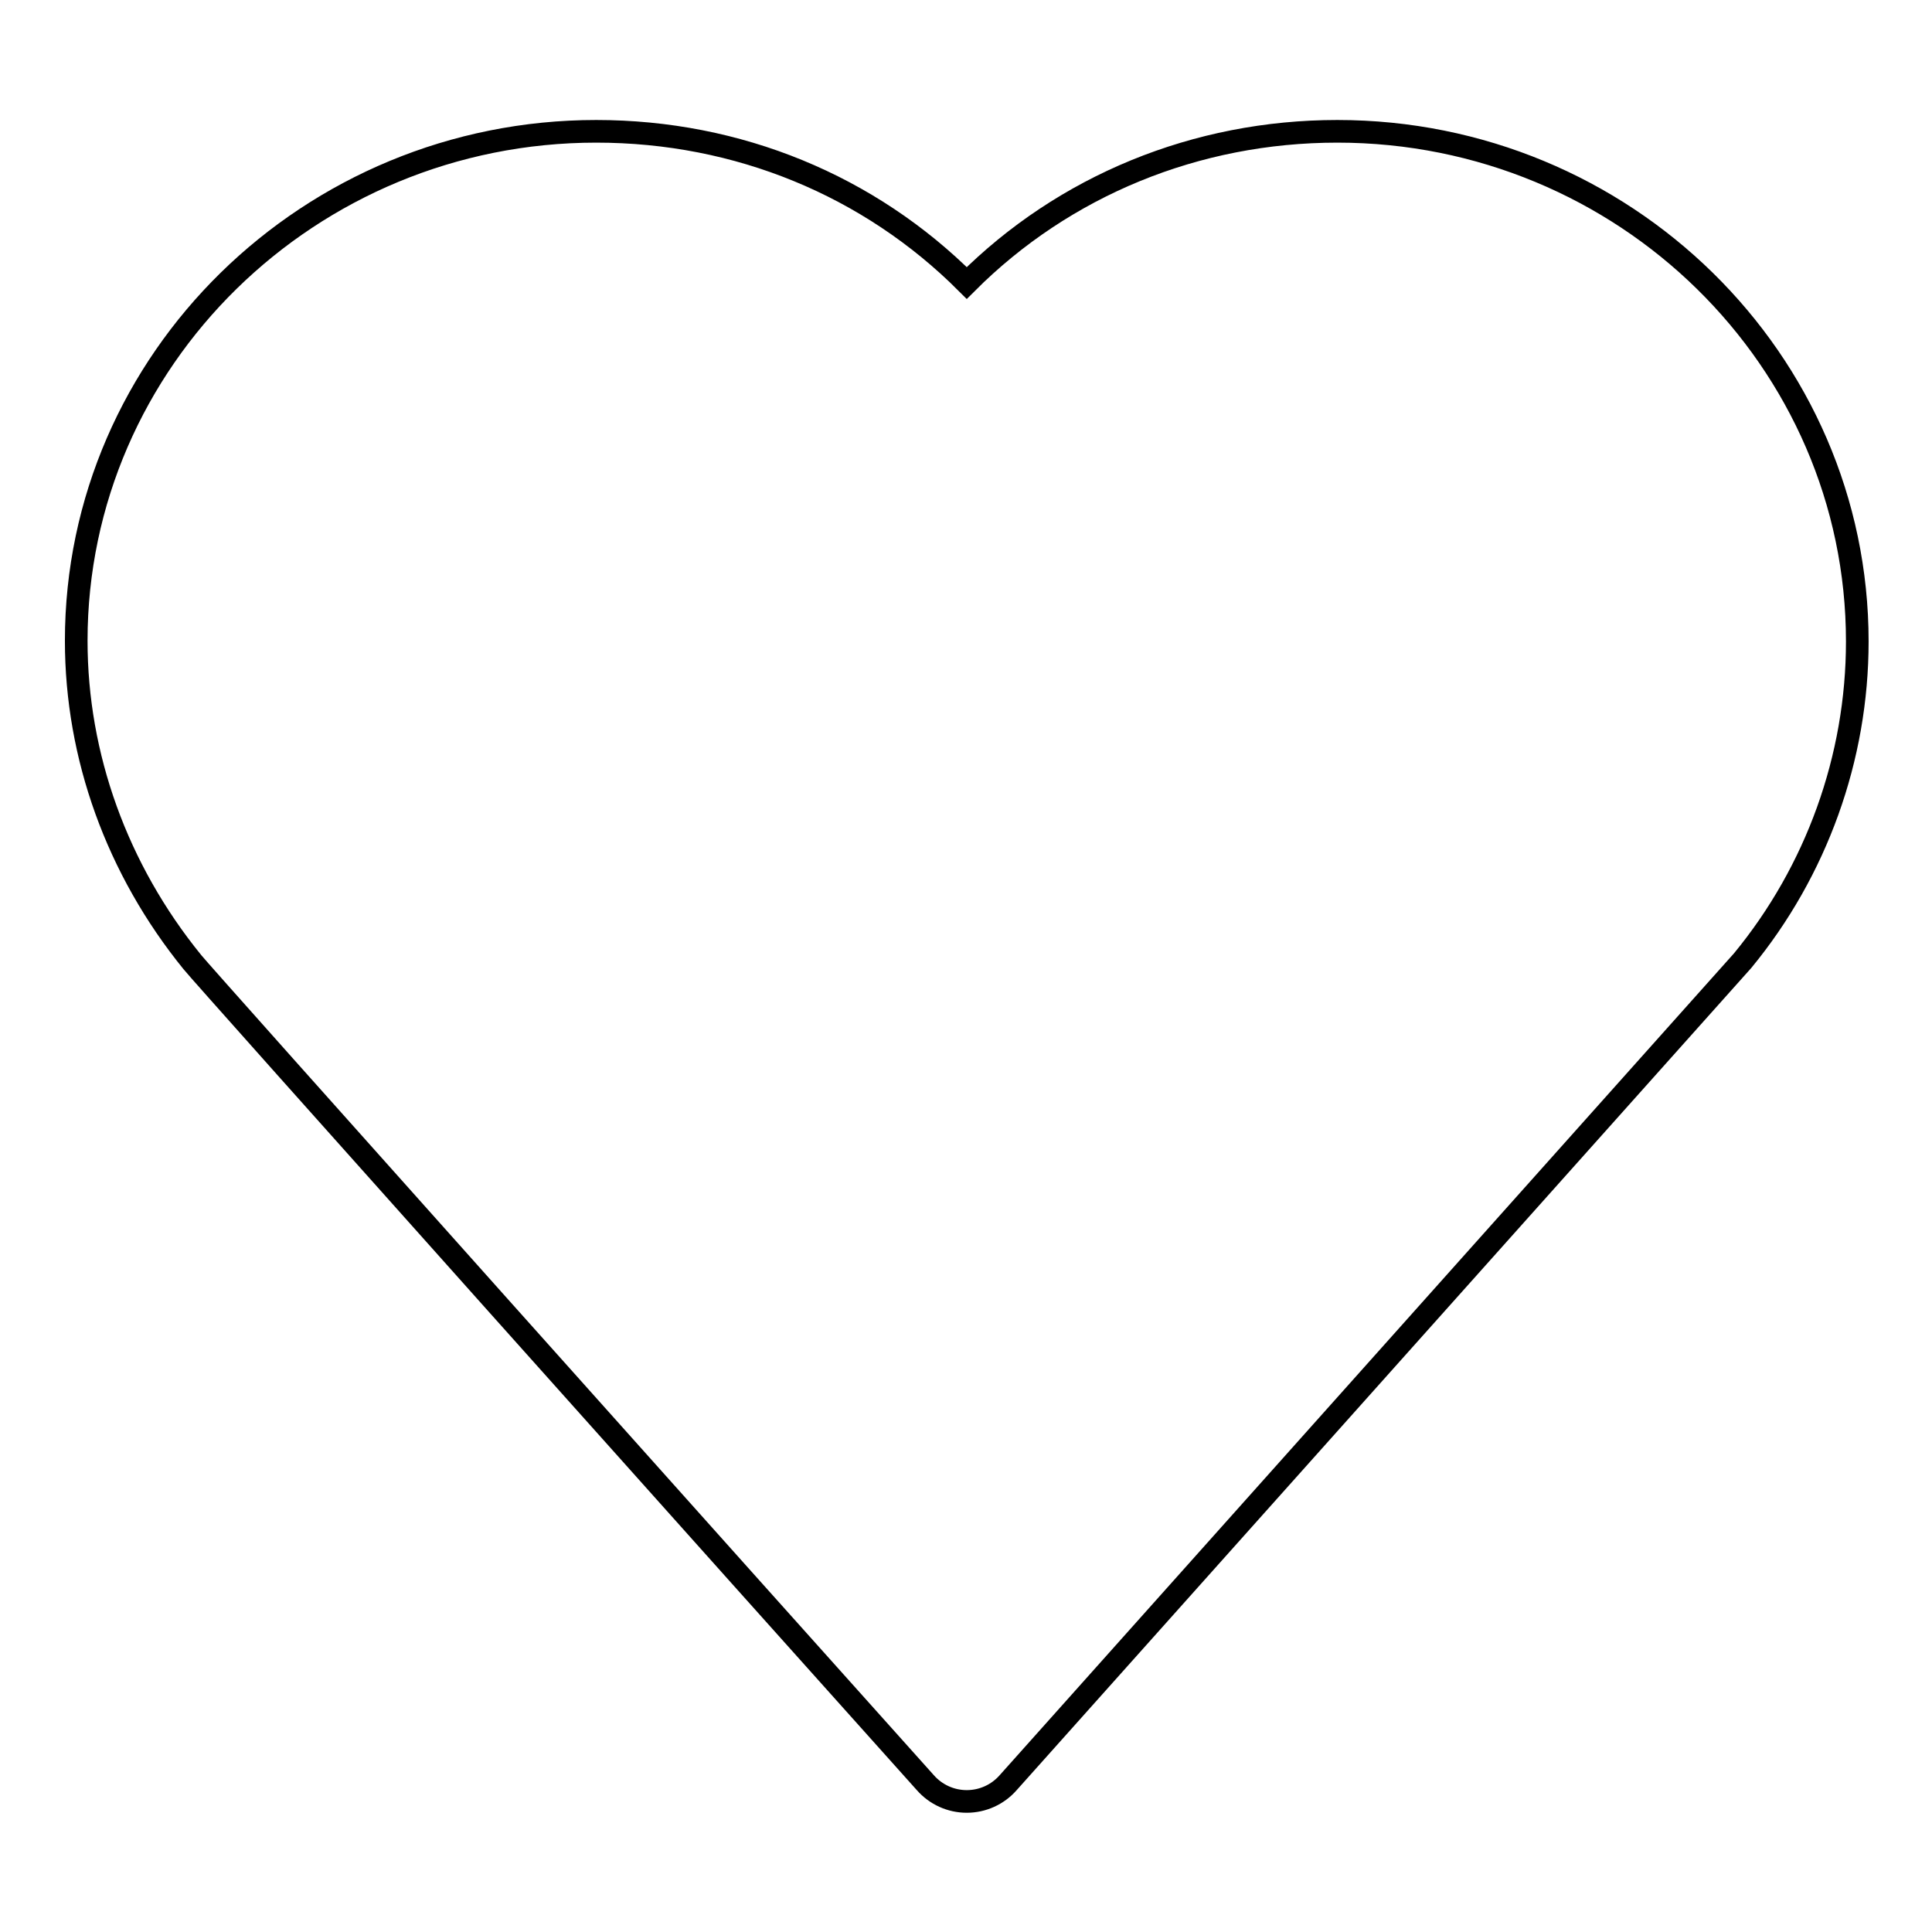 <?xml version="1.0" encoding="utf-8"?>
<!-- Svg Vector Icons : http://www.onlinewebfonts.com/icon -->
<!DOCTYPE svg PUBLIC "-//W3C//DTD SVG 1.1//EN" "http://www.w3.org/Graphics/SVG/1.1/DTD/svg11.dtd">
<svg version="1.1" xmlns="http://www.w3.org/2000/svg" xmlns:xlink="http://www.w3.org/1999/xlink" x="0px" y="0px" viewBox="0 0 256 256" enable-background="new 0 0 256 256" xml:space="preserve">
<g><g><path stroke-width="3" fill-opacity="0" stroke="#000000"  d="M122.6,236.2c1.4,1.6,3.4,2.5,5.5,2.5l0,0c2.1,0,4.1-0.9,5.5-2.5l97.3-108.9c9.8-11.9,15.2-26.9,15.2-42.3c0-37.3-30.9-67.6-68.9-67.6c-18.7,0-36.2,7.2-49.1,20.1c-12.9-12.9-30.3-20.1-49.1-20.1c-38,0-68.9,30.3-68.9,67.5c0,15.3,5.4,30.3,15.4,42.6C26.4,128.7,100,211,122.6,236.2L122.6,236.2z"/></g></g>
</svg>